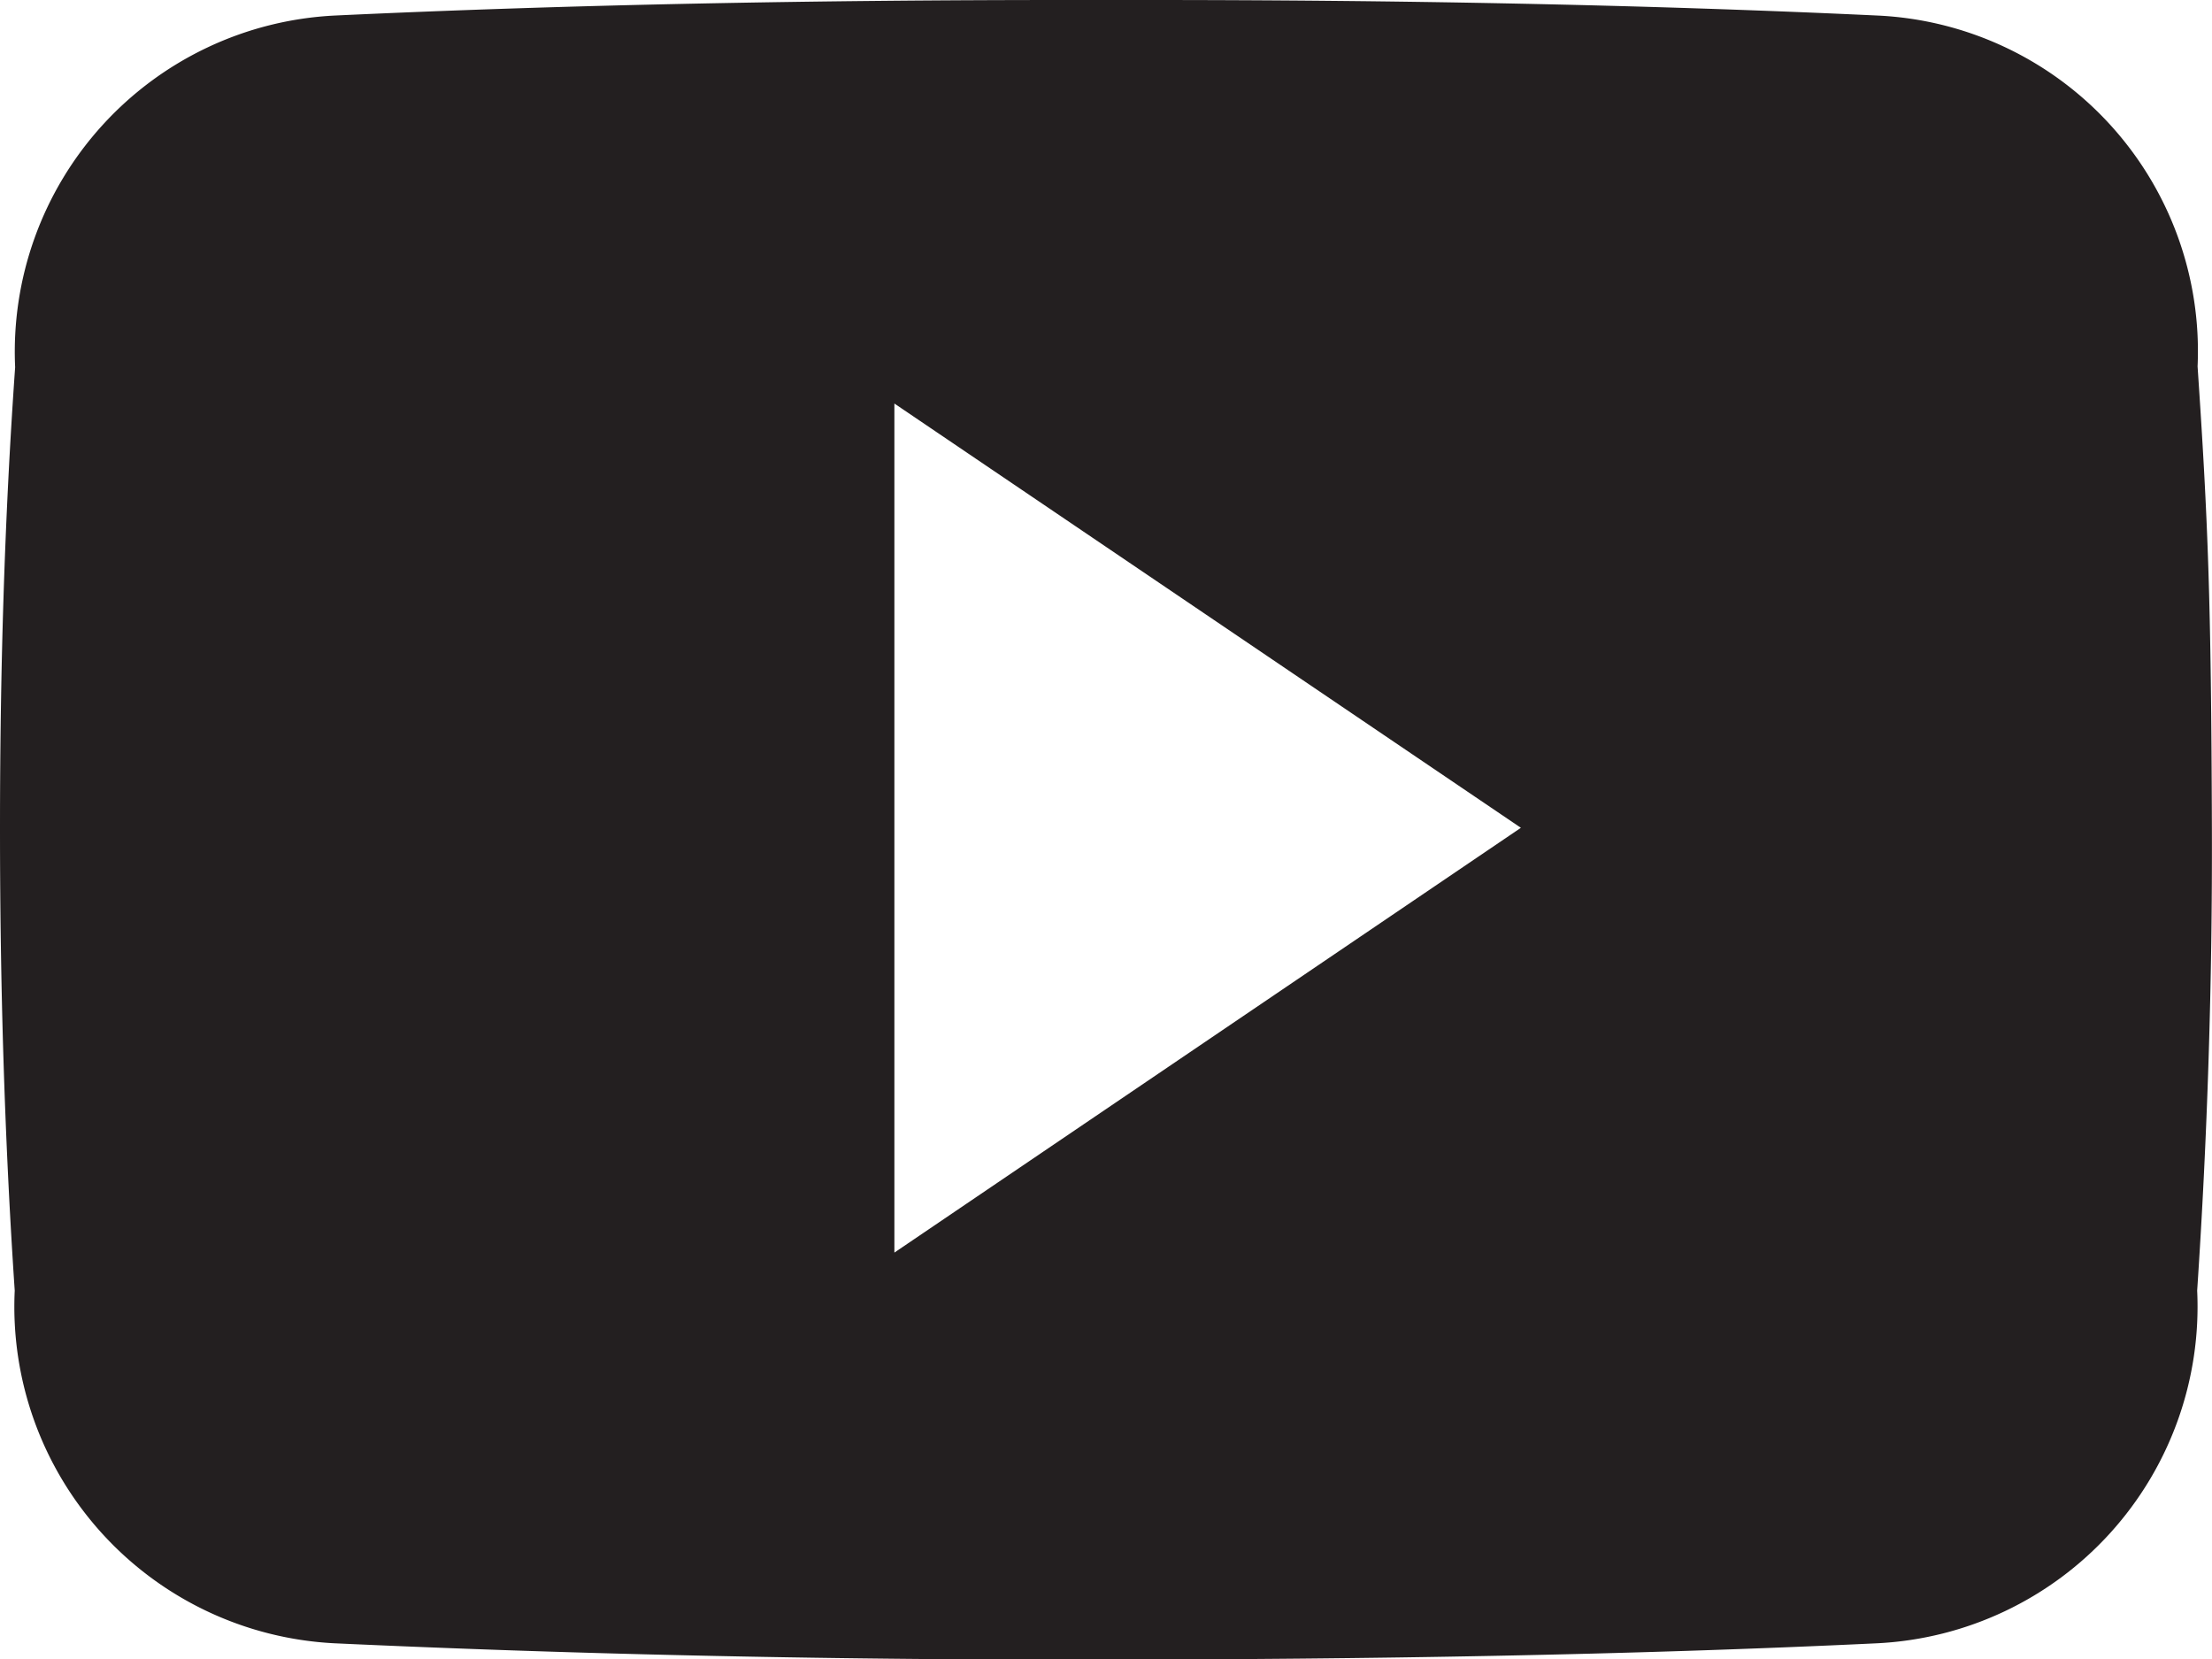 <svg xmlns="http://www.w3.org/2000/svg" width="21.329" height="16"><path fill="#231f20" d="M21.19 3.533A3.24 3.24 0 0 0 18.107.15C15.799.042 13.445 0 11.041 0h-.75c-2.4 0-4.758.042-7.066.15A3.246 3.246 0 0 0 .146 3.541C.041 5.025 0 6.508 0 7.991s.042 2.967.142 4.454a3.25 3.25 0 0 0 3.079 3.4c2.425.112 4.912.162 7.441.158s5.012-.042 7.441-.158a3.25 3.25 0 0 0 3.083-3.4q.149-2.229.142-4.458c-.007-2.229-.038-2.966-.138-4.454M8.624 12.078V3.891l6.041 4.091Z" data-name="Icon ionic-logo-youtube"/></svg>
